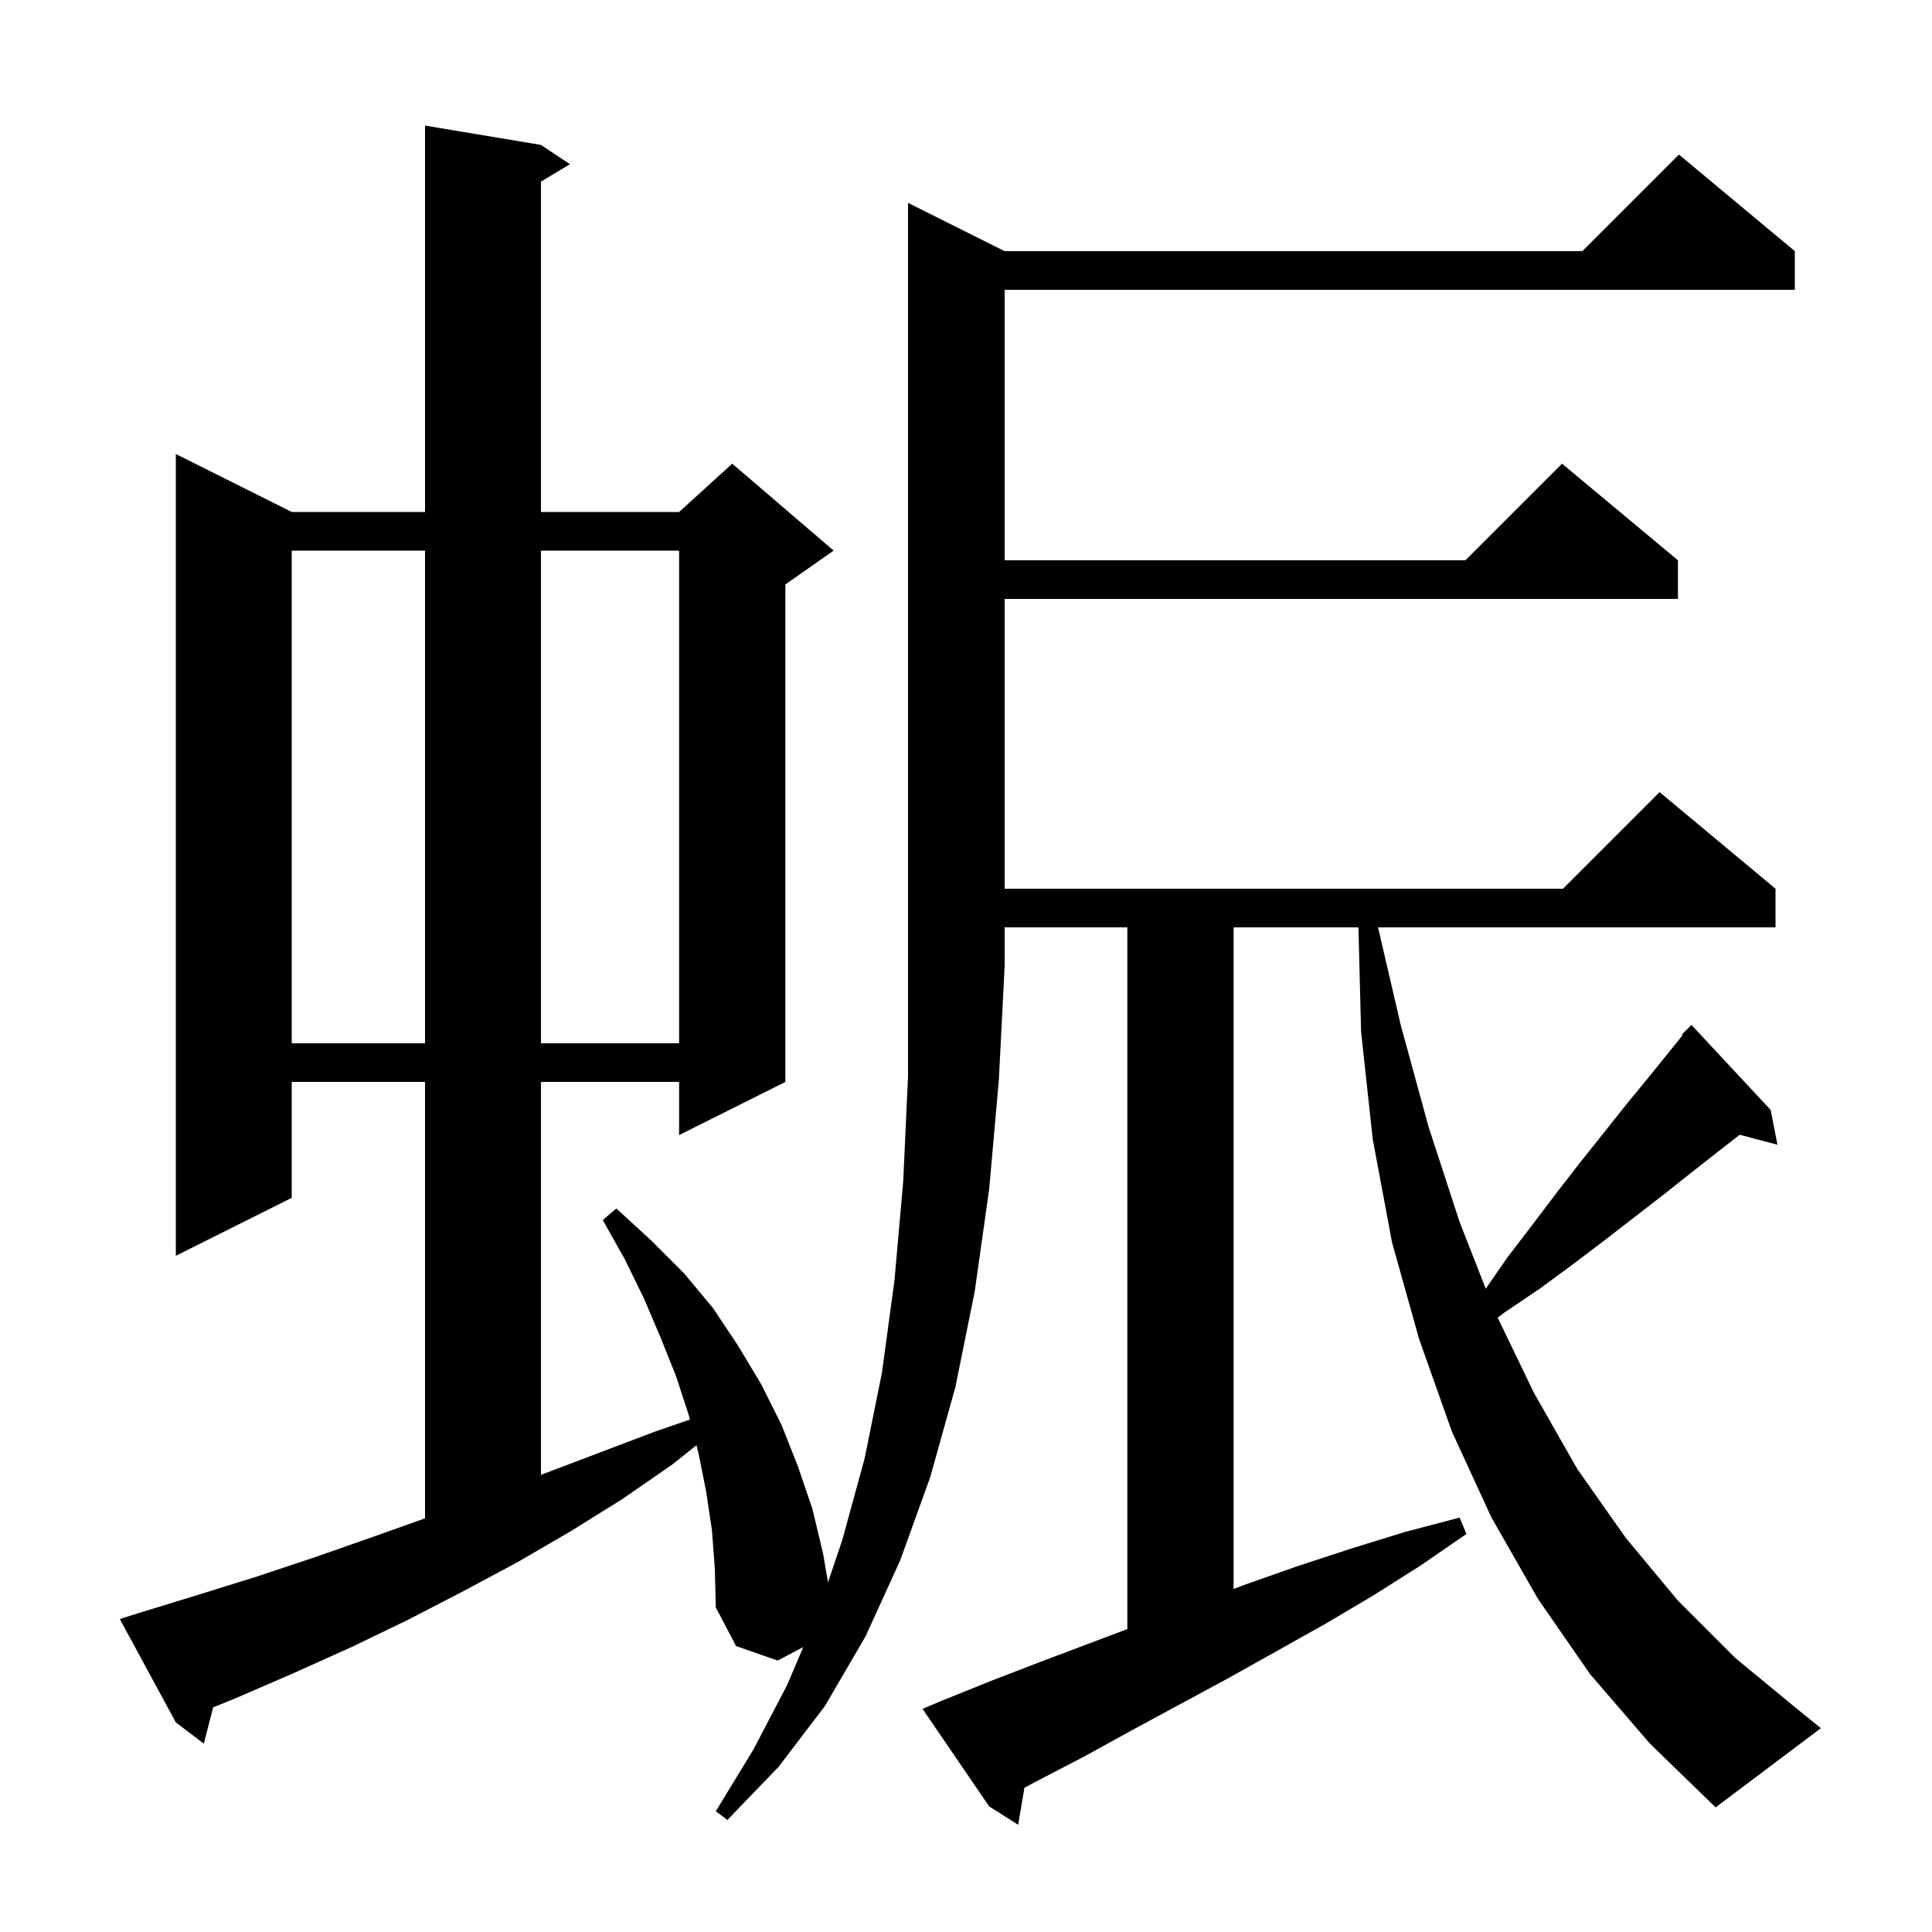 <svg xmlns="http://www.w3.org/2000/svg" xmlns:xlink="http://www.w3.org/1999/xlink" version="1.1" baseProfile="full" viewBox="0 0 200 200" width="200" height="200">
<g fill="black">
<path d="M 104.0 26.0 L 163.8 26.0 L 173.8 16.0 L 185.8 26.0 L 185.8 30.0 L 104.0 30.0 L 104.0 58.0 L 151.7 58.0 L 161.7 48.0 L 173.7 58.0 L 173.7 62.0 L 104.0 62.0 L 104.0 92.0 L 161.8 92.0 L 171.8 82.0 L 183.8 92.0 L 183.8 96.0 L 142.655 96.0 L 145.0 106.1 L 147.9 116.7 L 151.1 126.5 L 153.803 133.408 L 156.1 130.1 L 158.7 126.7 L 161.2 123.4 L 163.6 120.3 L 166.0 117.3 L 168.3 114.4 L 170.6 111.6 L 174.18 107.168 L 174.1 107.1 L 175.1 106.1 L 183.3 114.9 L 184.0 118.5 L 180.093 117.472 L 178.0 119.1 L 175.2 121.3 L 172.3 123.6 L 166.1 128.4 L 162.8 130.9 L 159.4 133.4 L 155.7 135.9 L 155.037 136.398 L 158.8 144.2 L 163.3 152.1 L 168.3 159.2 L 173.7 165.7 L 179.6 171.6 L 185.9 176.8 L 188.5 178.9 L 177.6 187.1 L 170.8 180.5 L 164.6 173.3 L 159.2 165.5 L 154.4 157.1 L 150.3 148.2 L 146.9 138.6 L 144.1 128.6 L 142.1 117.9 L 140.9 106.8 L 140.625 96.0 L 127.7 96.0 L 127.7 164.491 L 129.0 164.0 L 134.4 162.1 L 139.9 160.3 L 145.4 158.6 L 151.1 157.1 L 151.8 158.8 L 147.0 162.1 L 142.1 165.2 L 137.2 168.1 L 127.2 173.7 L 117.2 179.1 L 112.3 181.8 L 107.3 184.4 L 106.048 185.064 L 105.4 188.9 L 102.4 187.0 L 95.5 176.9 L 97.4 176.1 L 102.6 174.0 L 107.8 172.0 L 116.7 168.642 L 116.7 96.0 L 104.0 96.0 L 104.0 100.0 L 103.4 111.8 L 102.4 123.1 L 100.9 133.7 L 98.9 143.6 L 96.3 152.9 L 93.2 161.5 L 89.6 169.4 L 85.4 176.6 L 80.6 182.9 L 75.3 188.4 L 74.1 187.5 L 78.0 181.1 L 81.5 174.4 L 83.153 170.507 L 80.5 171.9 L 76.2 170.4 L 74.1 166.4 L 74.0 162.4 L 73.7 158.4 L 73.1 154.4 L 72.3 150.4 L 72.098 149.612 L 69.6 151.6 L 64.4 155.2 L 59.1 158.5 L 53.6 161.7 L 48.0 164.7 L 42.2 167.7 L 36.4 170.5 L 30.4 173.2 L 24.4 175.8 L 22.067 176.741 L 21.1 180.5 L 18.2 178.3 L 12.4 167.6 L 14.3 167.0 L 20.5 165.1 L 26.6 163.2 L 32.6 161.2 L 38.6 159.1 L 44.0 157.178 L 44.0 112.0 L 30.2 112.0 L 30.2 124.0 L 18.2 130.0 L 18.2 47.0 L 30.2 53.0 L 44.0 53.0 L 44.0 13.0 L 56.0 15.0 L 59.0 17.0 L 56.0 18.8 L 56.0 53.0 L 70.3 53.0 L 75.8 48.0 L 86.3 57.0 L 81.3 60.5 L 81.3 112.0 L 70.3 117.5 L 70.3 112.0 L 56.0 112.0 L 56.0 152.676 L 67.8 148.2 L 71.416 146.953 L 71.3 146.5 L 70.0 142.5 L 68.4 138.5 L 66.7 134.5 L 64.7 130.4 L 62.4 126.3 L 63.8 125.1 L 67.4 128.4 L 70.8 131.8 L 73.8 135.4 L 76.4 139.3 L 78.8 143.3 L 80.9 147.5 L 82.6 151.8 L 84.1 156.2 L 85.2 160.8 L 85.712 163.807 L 87.2 159.4 L 89.5 151.0 L 91.3 142.1 L 92.6 132.5 L 93.5 122.3 L 94.0 111.4 L 94.0 21.0 Z M 30.2 57.0 L 30.2 108.0 L 44.0 108.0 L 44.0 57.0 Z M 56.0 57.0 L 56.0 108.0 L 70.3 108.0 L 70.3 57.0 Z " />
</g>
</svg>
